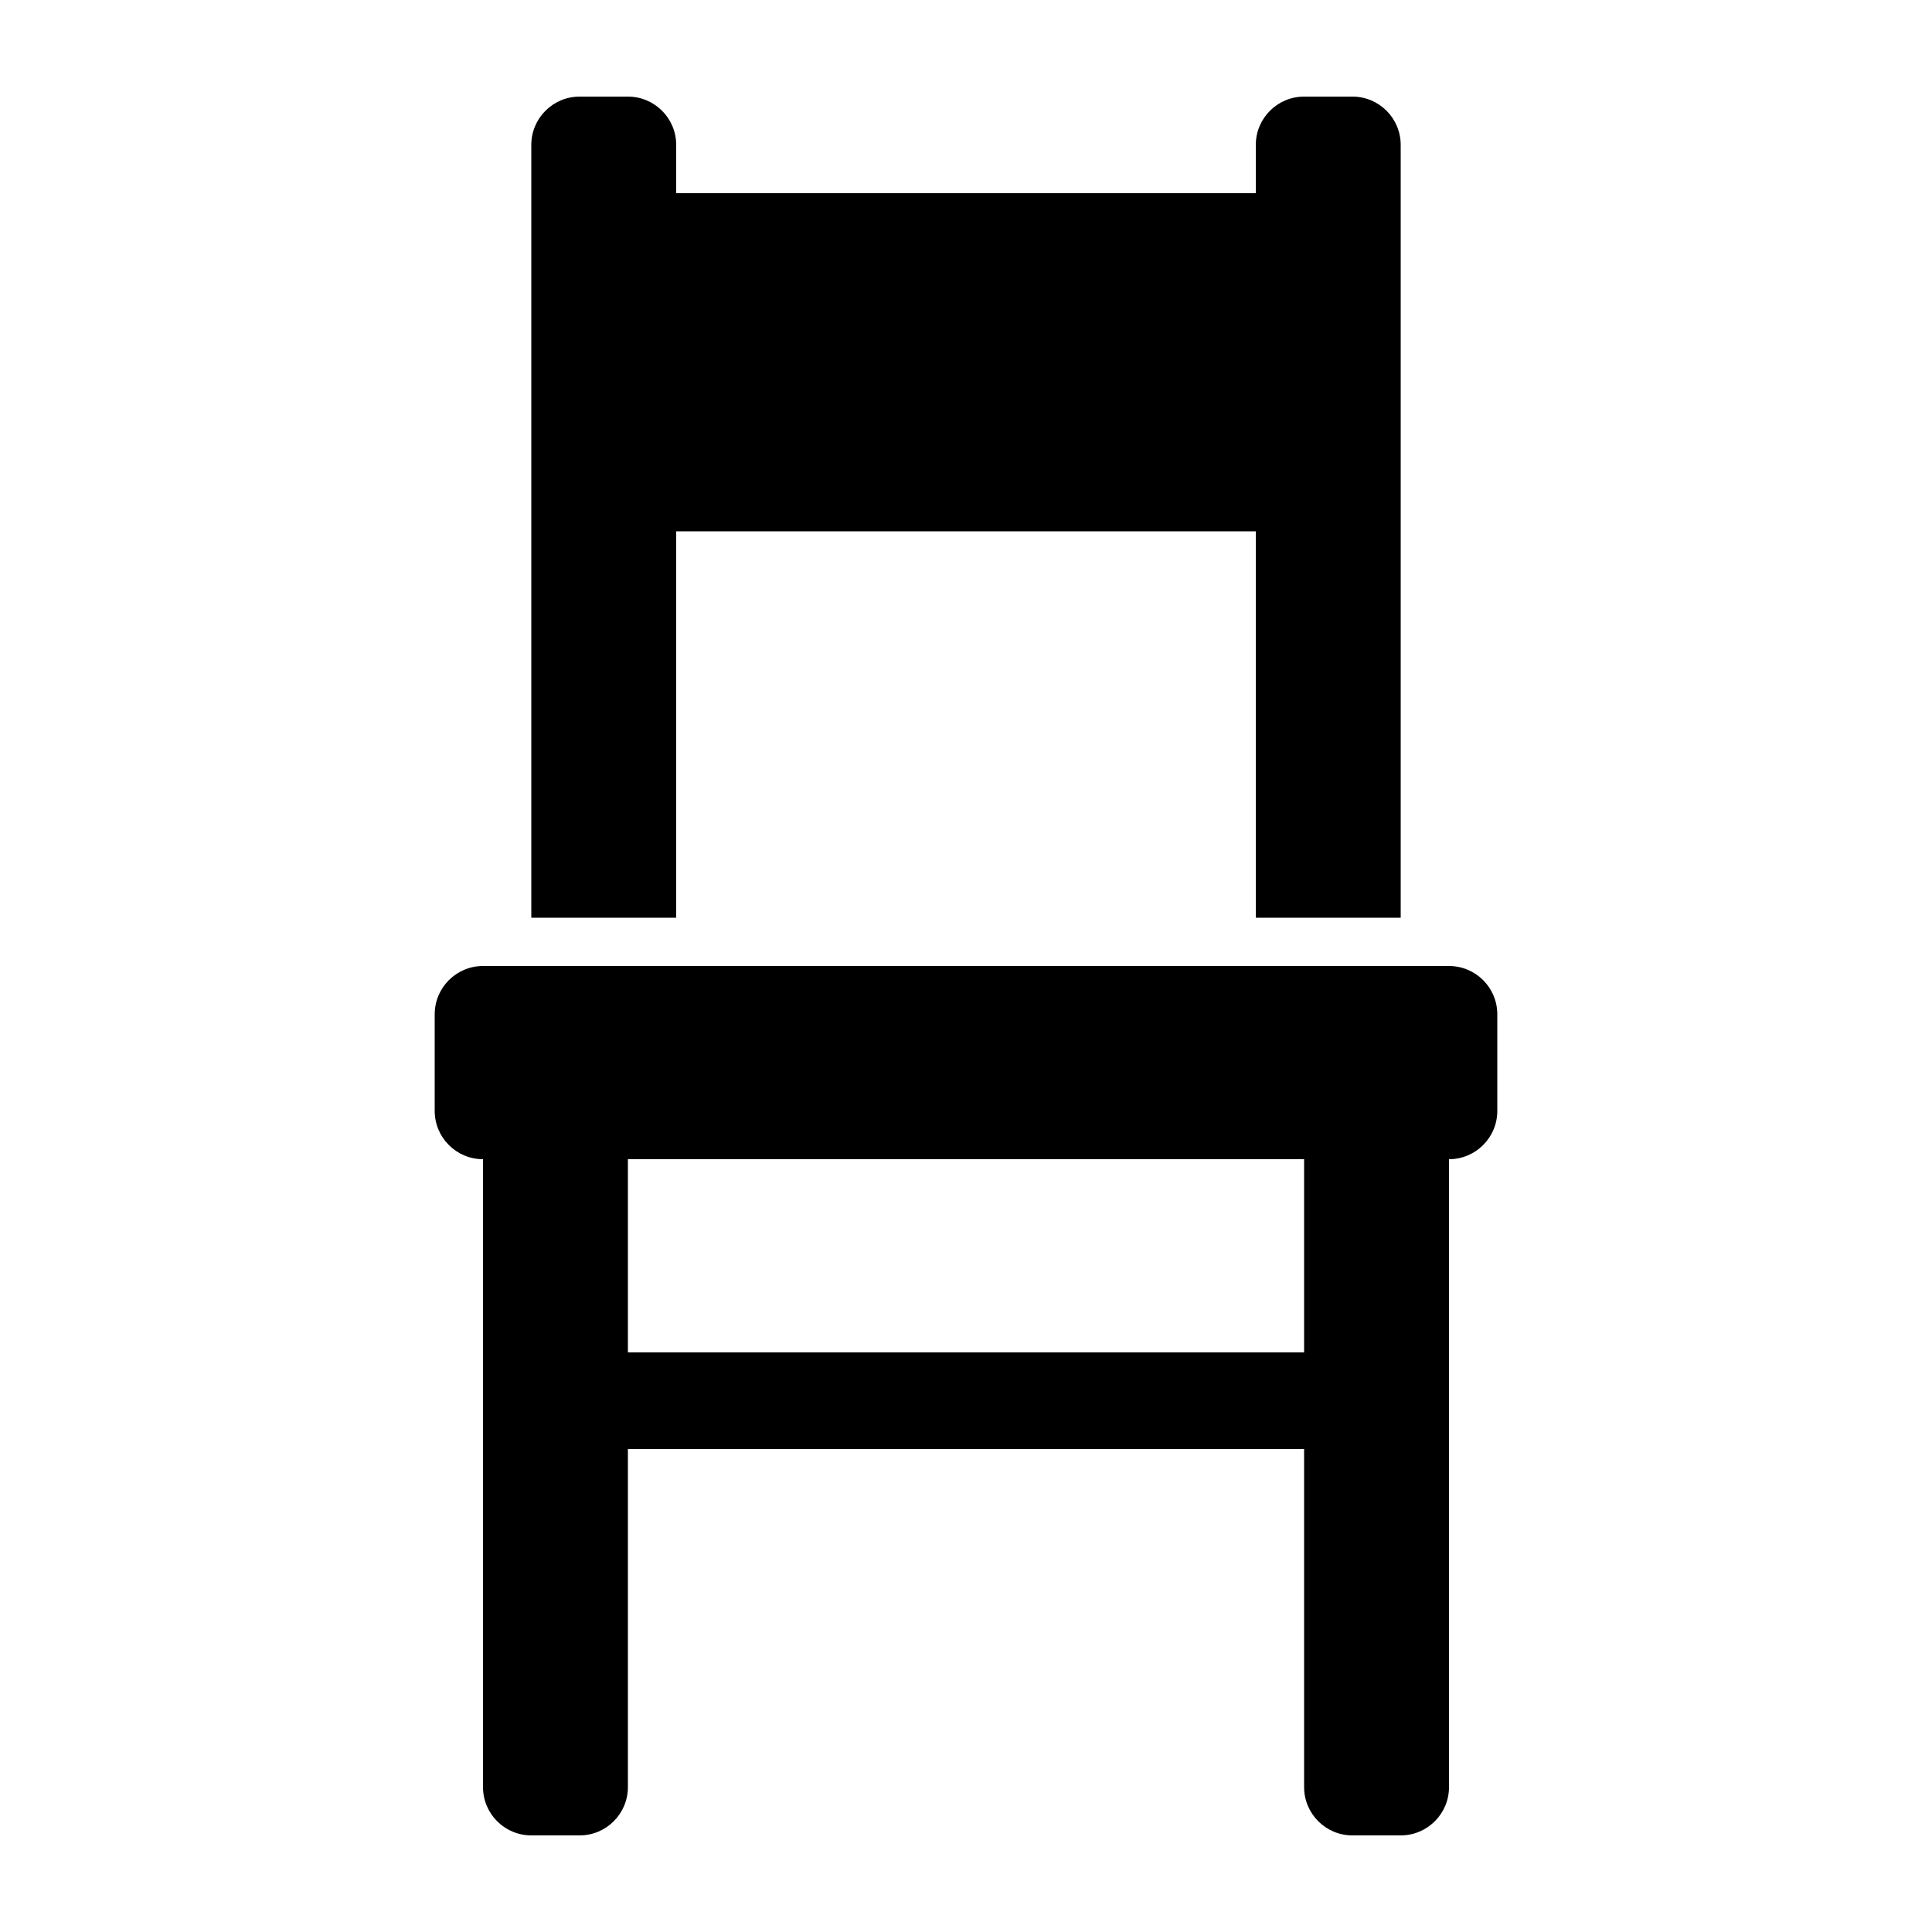<svg width="40" height="40" viewBox="0 0 40 40" fill="none" xmlns="http://www.w3.org/2000/svg">
<path fill-rule="evenodd" clip-rule="evenodd" d="M12 2C11.448 2 11 2.448 11 3V19H14V11H26V19H29V3C29 2.448 28.552 2 28 2H27C26.448 2 26 2.448 26 3V4H14V3C14 2.448 13.552 2 13 2H12ZM9 21C9 20.448 9.448 20 10 20H30C30.552 20 31 20.448 31 21V23C31 23.552 30.552 24 30 24V37C30 37.552 29.552 38 29 38H28C27.448 38 27 37.552 27 37V30H13V37C13 37.552 12.552 38 12 38H11C10.448 38 10 37.552 10 37L10 24C9.448 24 9 23.552 9 23V21ZM27 28V24H13V28H27Z" fill="currentColor"></path>
</svg>